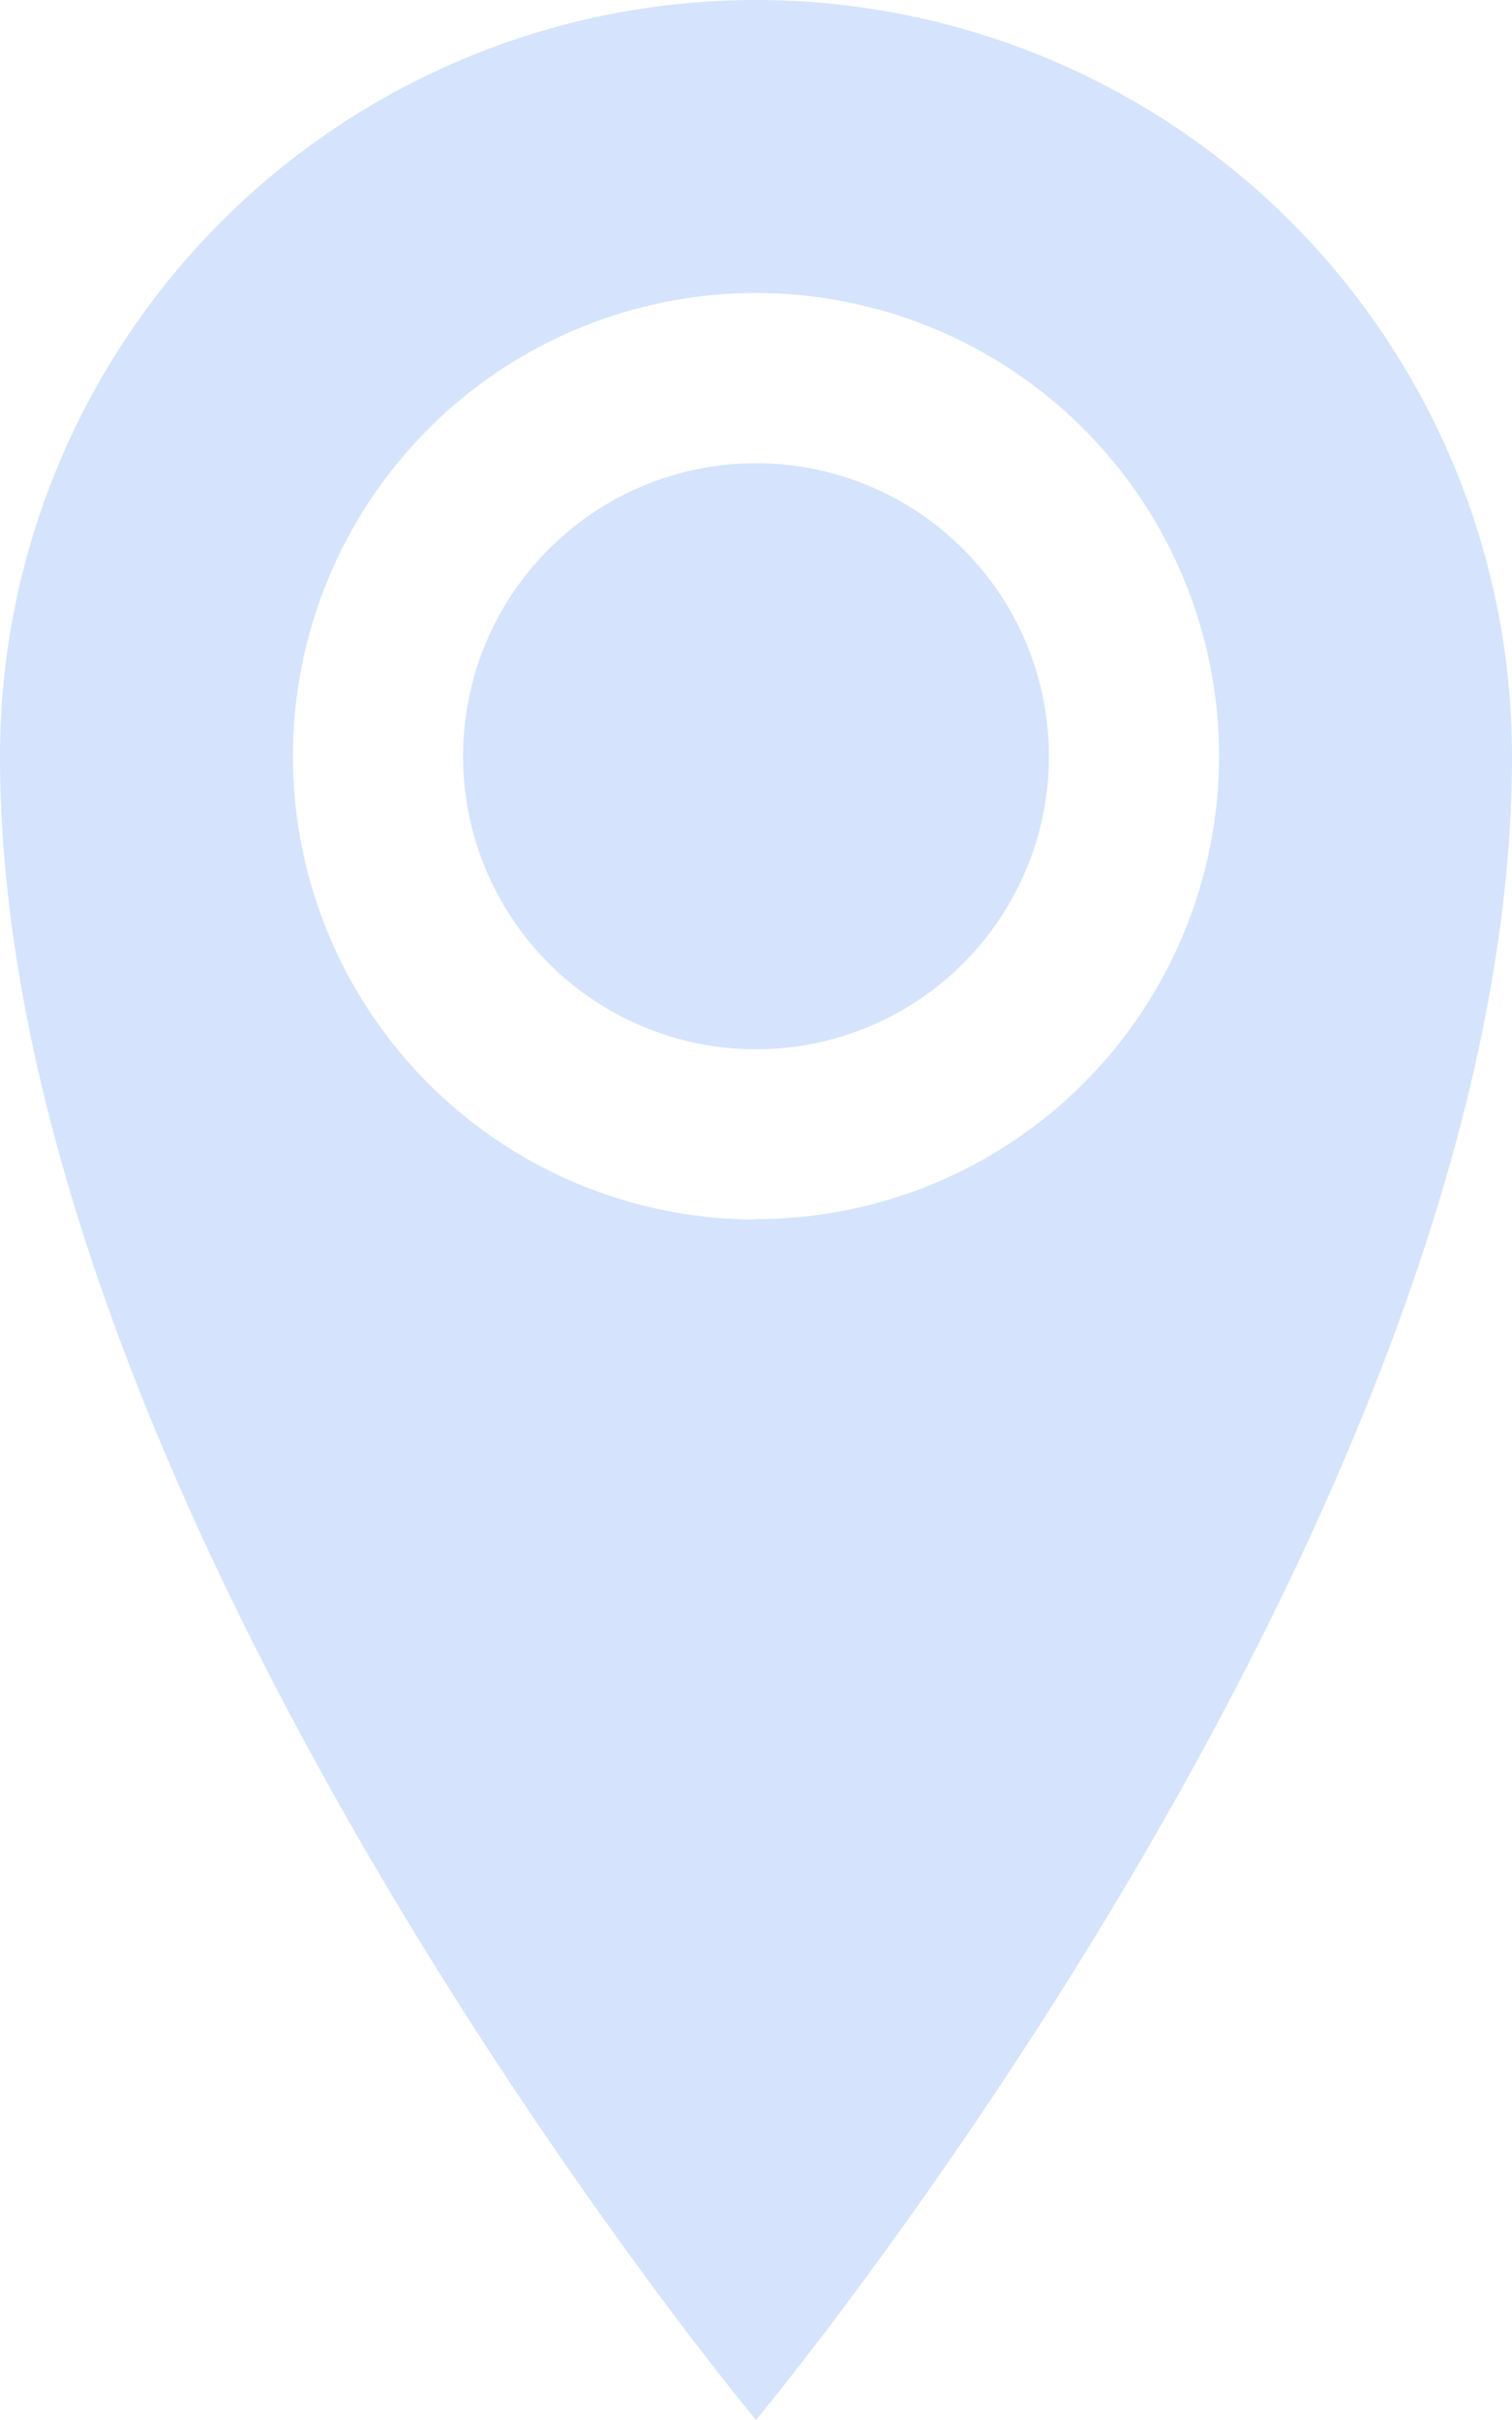 <svg xmlns="http://www.w3.org/2000/svg" width="15.722" height="25.155" viewBox="0 0 15.722 25.155"><path d="M16.216,1.928A7.861,7.861,0,0,0,8.355,9.789c0,7.861,7.861,17.294,7.861,17.294s7.861-9.433,7.861-17.294a7.861,7.861,0,0,0-7.861-7.861Zm0,12.676a4.815,4.815,0,1,1,4.815-4.815A4.815,4.815,0,0,1,16.216,14.6ZM13.17,9.789a3.046,3.046,0,1,1,3.046,3.046A3.046,3.046,0,0,1,13.17,9.789Z" transform="translate(-8.355 -1.928)" fill="#d5e4fc"/></svg>